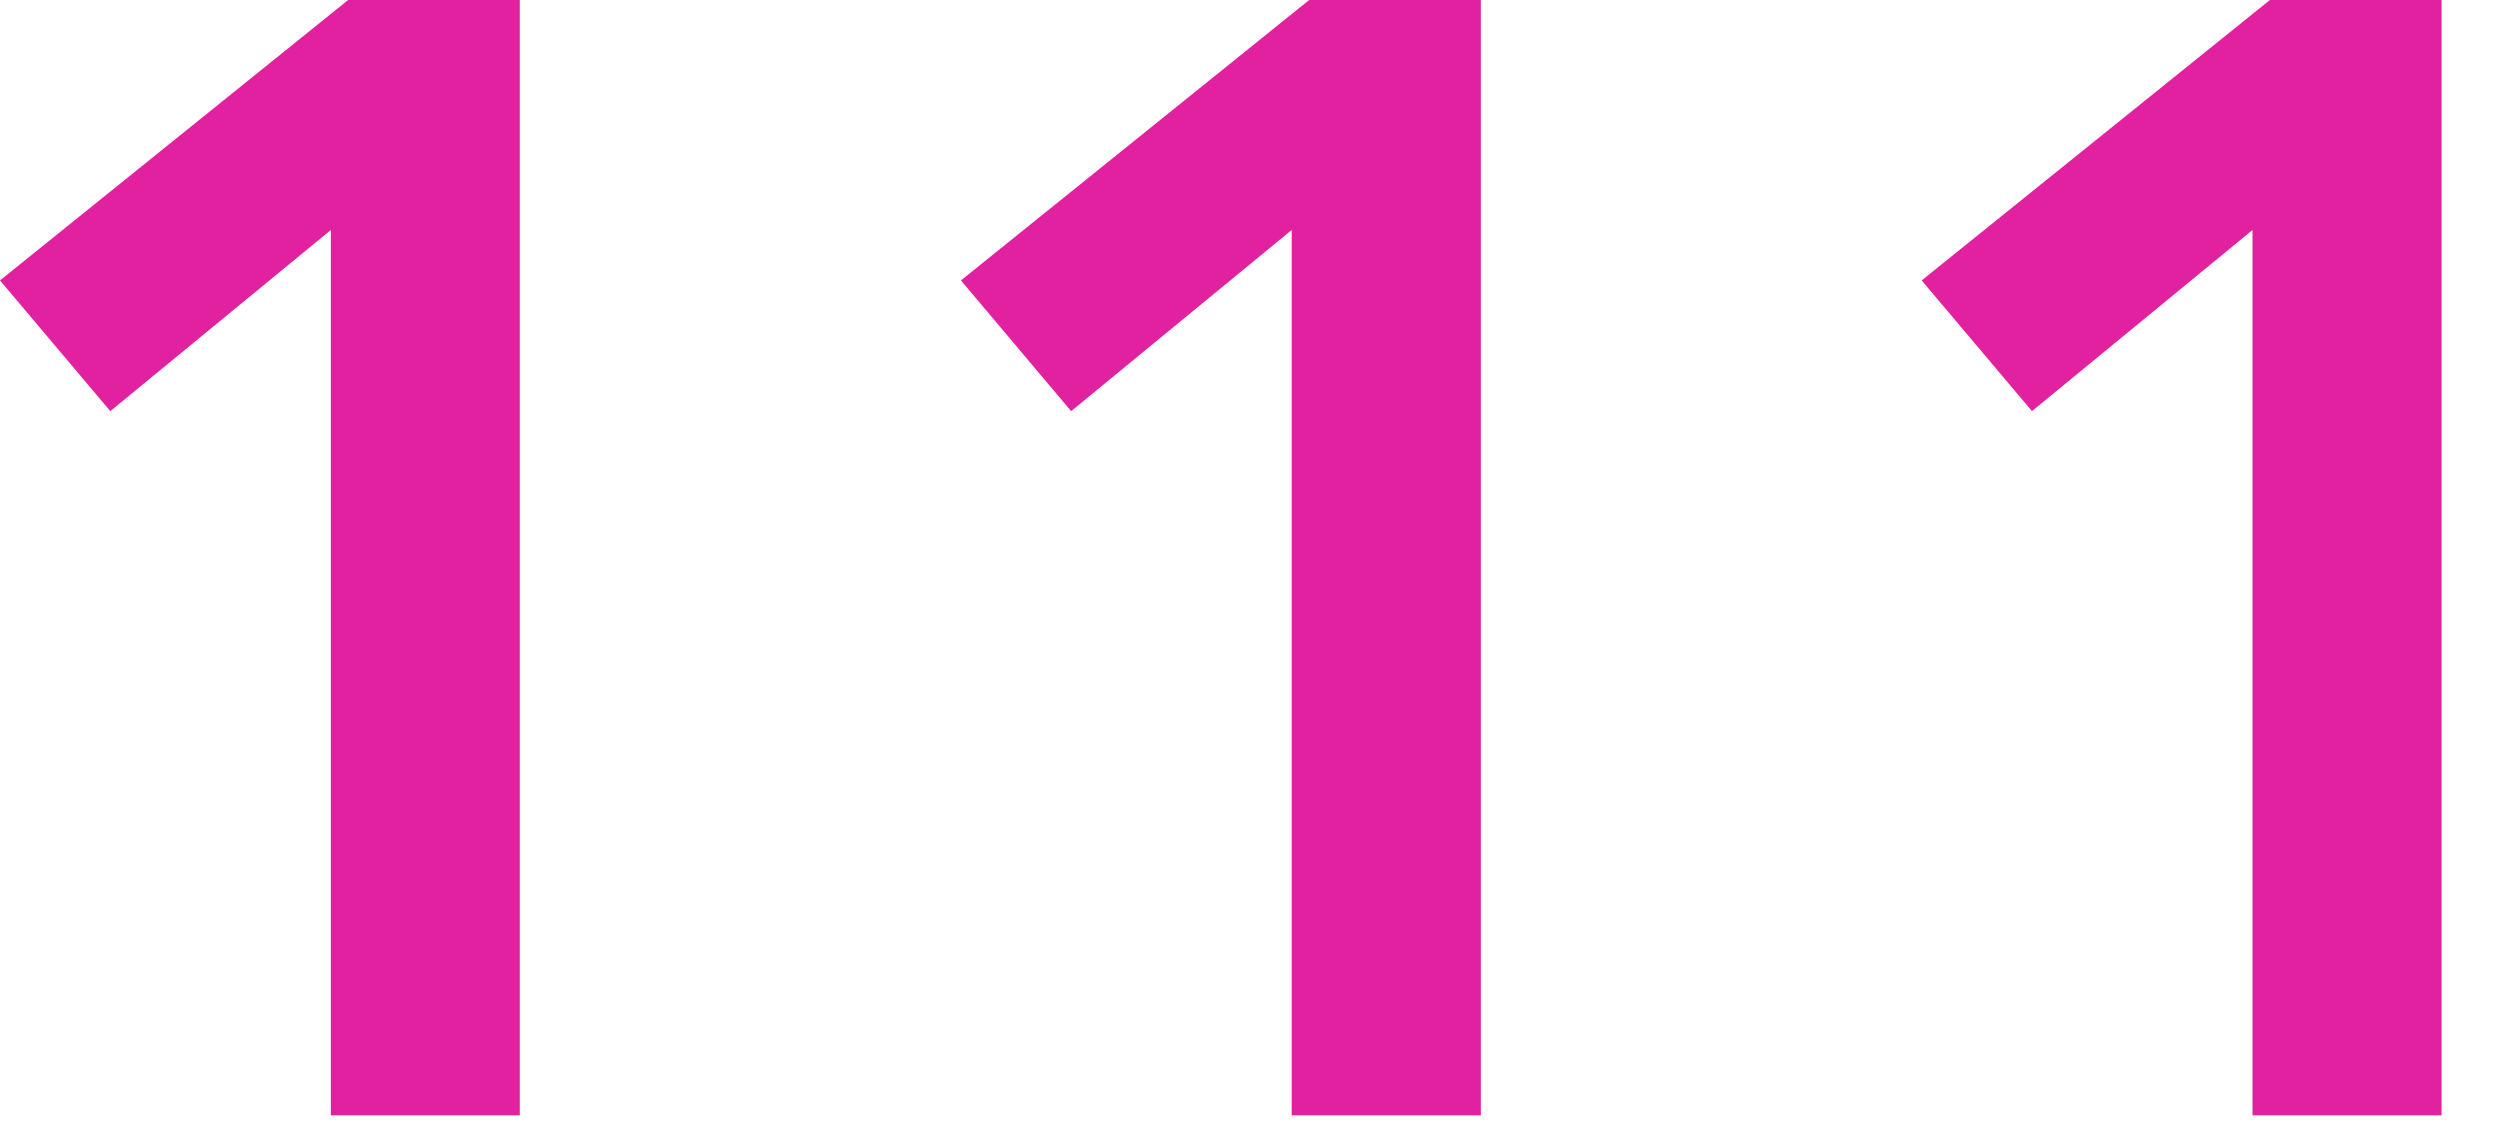 <?xml version="1.0" encoding="UTF-8" standalone="no"?><!DOCTYPE svg PUBLIC "-//W3C//DTD SVG 1.1//EN" "http://www.w3.org/Graphics/SVG/1.1/DTD/svg11.dtd"><svg width="100%" height="100%" viewBox="0 0 24 11" version="1.1" xmlns="http://www.w3.org/2000/svg" xmlns:xlink="http://www.w3.org/1999/xlink" xml:space="preserve" xmlns:serif="http://www.serif.com/" style="fill-rule:evenodd;clip-rule:evenodd;stroke-linejoin:round;stroke-miterlimit:2;"><g id="_1" serif:id="1"><path d="M3.176,2.208l-2.117,1.739l-1.059,-1.255l3.342,-2.692l1.648,-0l0,10.707l-1.814,-0l0,-8.499Z" style="fill:#e1219f;fill-rule:nonzero;"/><path d="M12.4,2.208l-2.117,1.739l-1.058,-1.255l3.343,-2.692l1.648,-0l-0,10.707l-1.816,-0l-0,-8.499Z" style="fill:#e1219f;fill-rule:nonzero;"/><path d="M21.624,2.208l-2.117,1.739l-1.059,-1.255l3.343,-2.692l1.648,-0l0,10.707l-1.815,-0l0,-8.499Z" style="fill:#e1219f;fill-rule:nonzero;"/></g></svg>